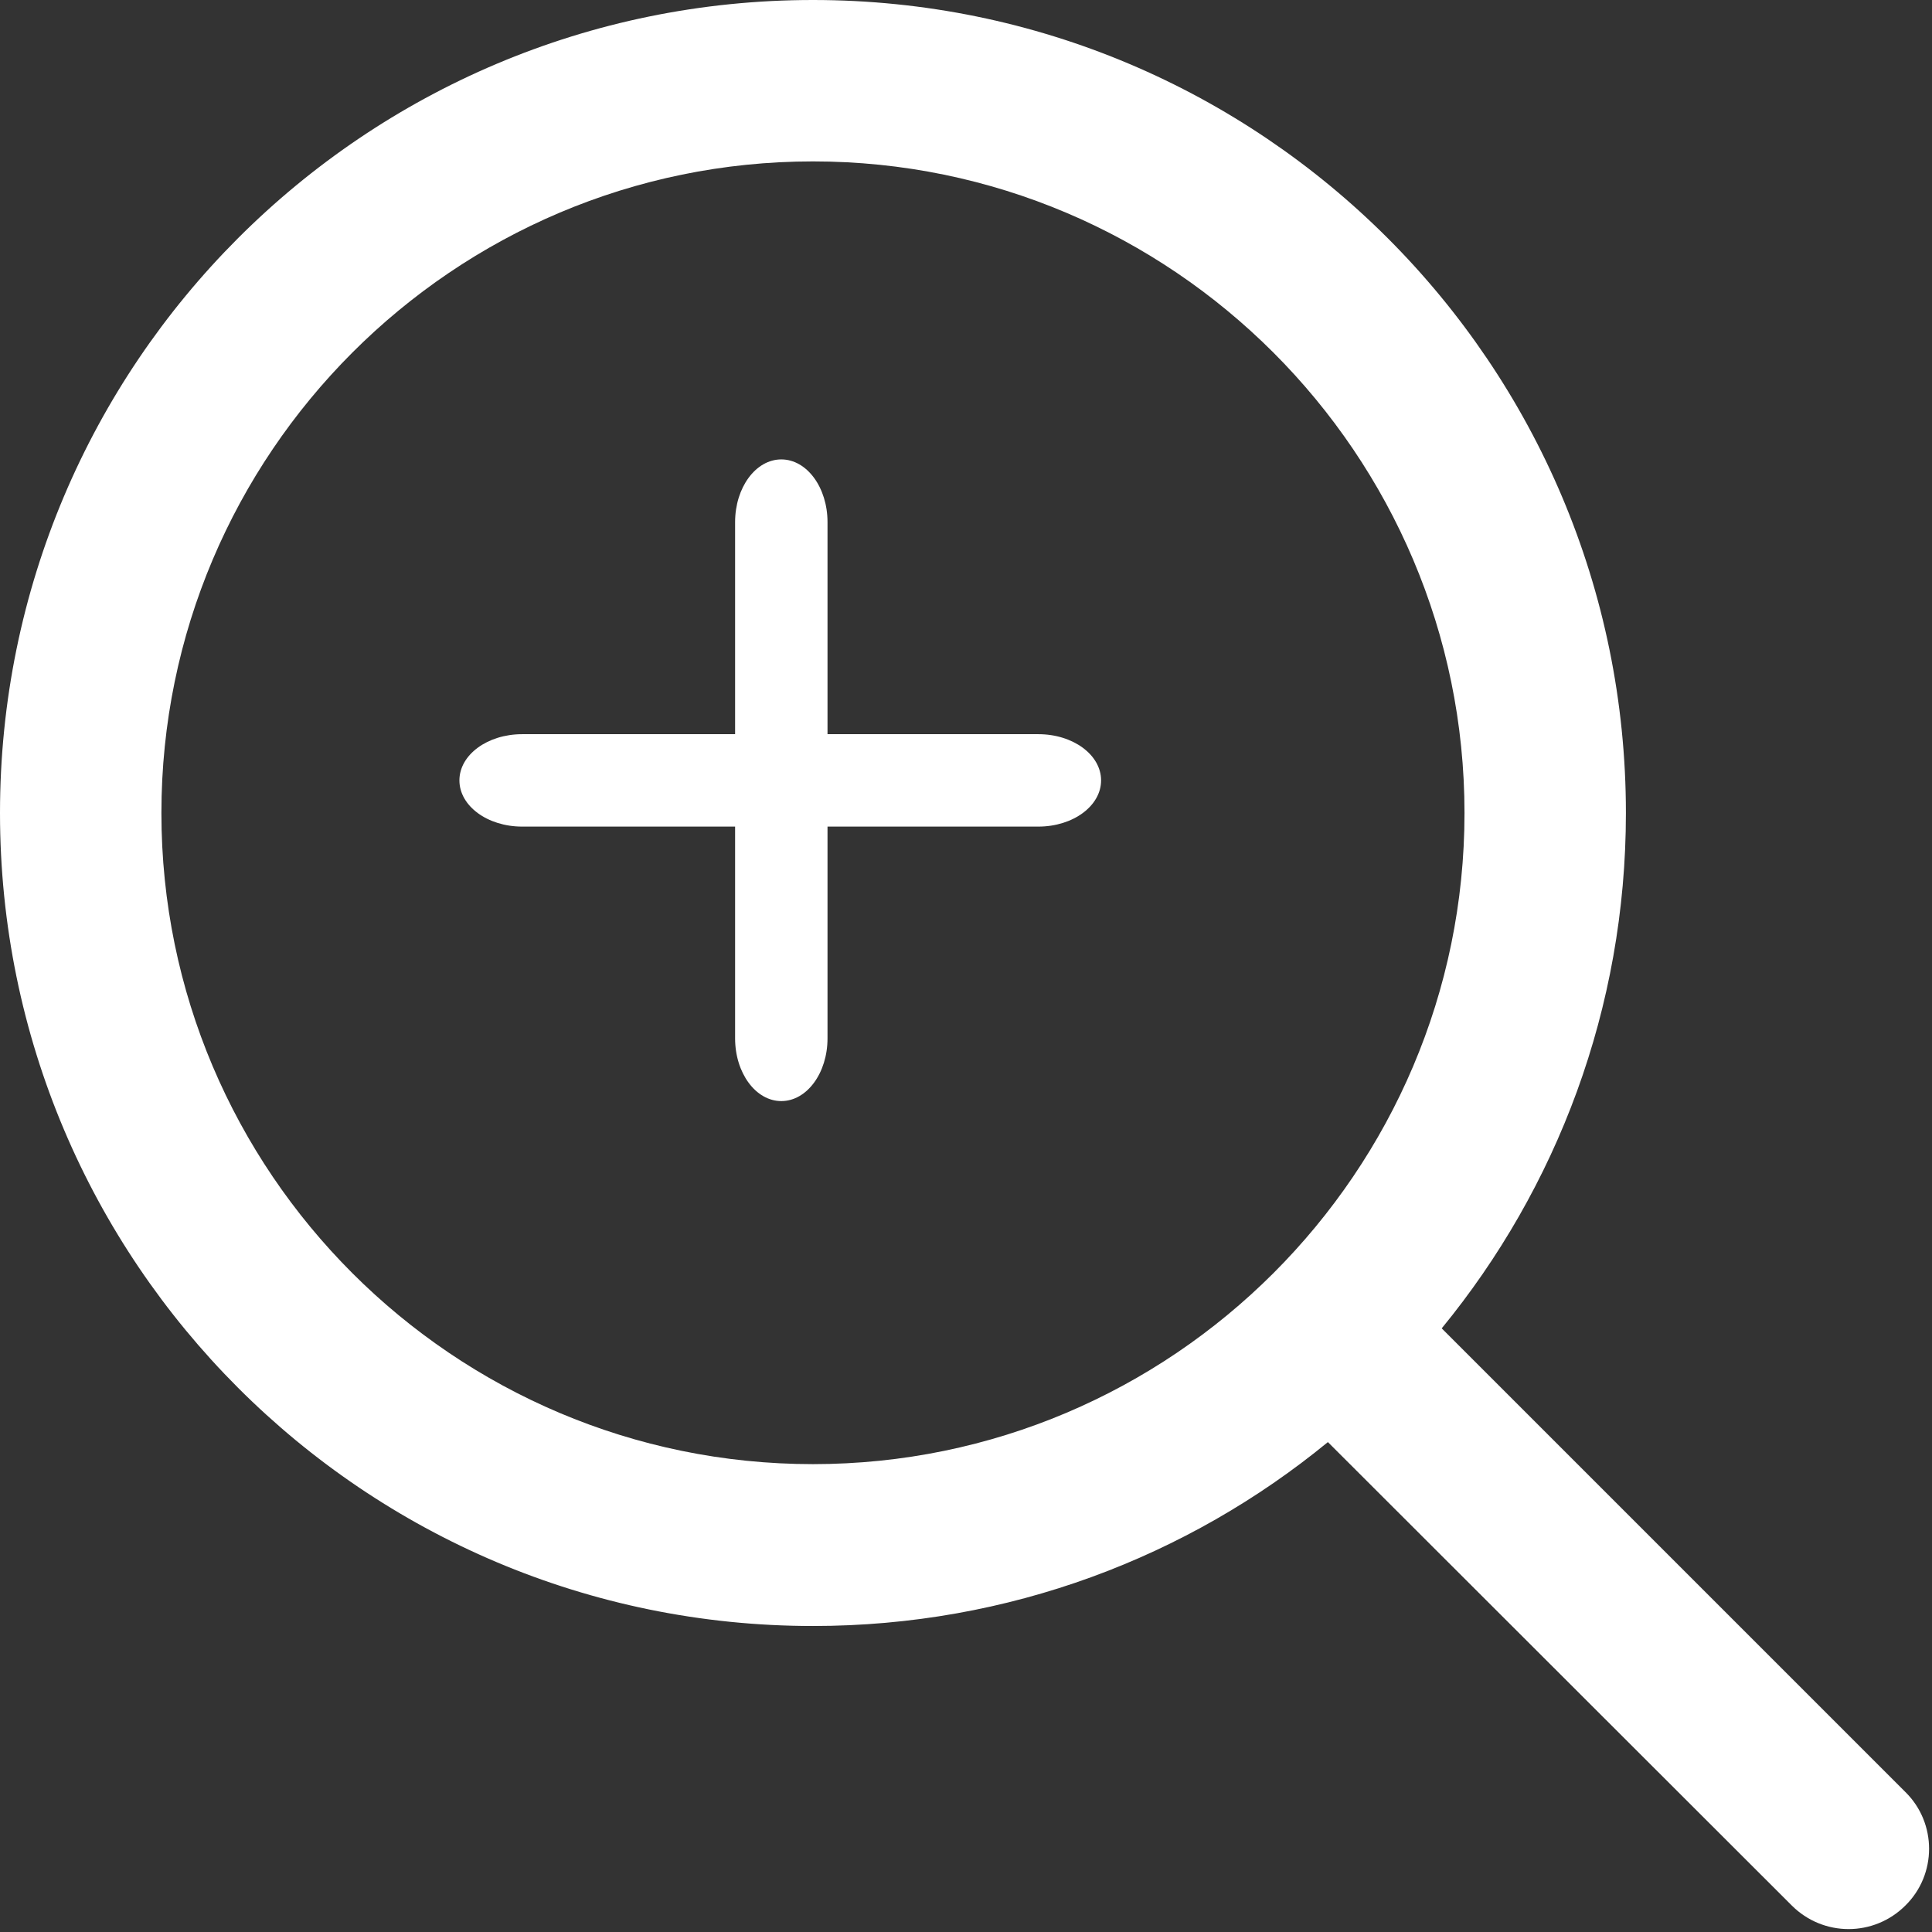 <svg xmlns="http://www.w3.org/2000/svg" xmlns:xlink="http://www.w3.org/1999/xlink" preserveAspectRatio="xMidYMid" width="21.031" height="21.031" viewBox="0 0 21.031 21.031">
  <rect x="0" y="0" width="21.031" height="21.031" fill="#333333" stroke="none"/>
  <defs>
    <style>
      .cls-1 {
        fill: #fff;
        fill-rule: evenodd;
      }
    </style>
  </defs>
  <g>
    <path d="M20.742,19.508 L15.694,14.460 C16.945,12.934 17.699,10.980 17.699,8.850 C17.699,3.964 13.735,-0.000 8.850,-0.000 C3.960,-0.000 -0.000,3.964 -0.000,8.850 C-0.000,13.735 3.960,17.700 8.850,17.700 C10.980,17.700 12.930,16.949 14.455,15.698 L19.504,20.742 C19.847,21.085 20.399,21.085 20.742,20.742 C21.085,20.404 21.085,19.846 20.742,19.508 ZM8.850,15.938 C4.937,15.938 1.757,12.758 1.757,8.850 C1.757,4.941 4.937,1.757 8.850,1.757 C12.758,1.757 15.942,4.941 15.942,8.850 C15.942,12.758 12.758,15.938 8.850,15.938 Z" class="cls-1"/>
    <path d="M5.001,8.495 C5.001,8.217 5.306,7.992 5.684,7.992 L11.303,7.992 C11.681,7.992 11.986,8.217 11.986,8.495 C11.986,8.773 11.681,8.998 11.303,8.998 L5.684,8.998 C5.306,8.998 5.001,8.773 5.001,8.495 L5.001,8.495 Z" class="cls-1"/>
    <path d="M8.505,5.001 C8.783,5.001 9.008,5.306 9.008,5.684 L9.008,11.303 C9.008,11.681 8.783,11.986 8.505,11.986 C8.227,11.986 8.002,11.681 8.002,11.303 L8.002,5.684 C8.002,5.306 8.227,5.001 8.505,5.001 L8.505,5.001 Z" class="cls-1"/>
  </g>
</svg>
